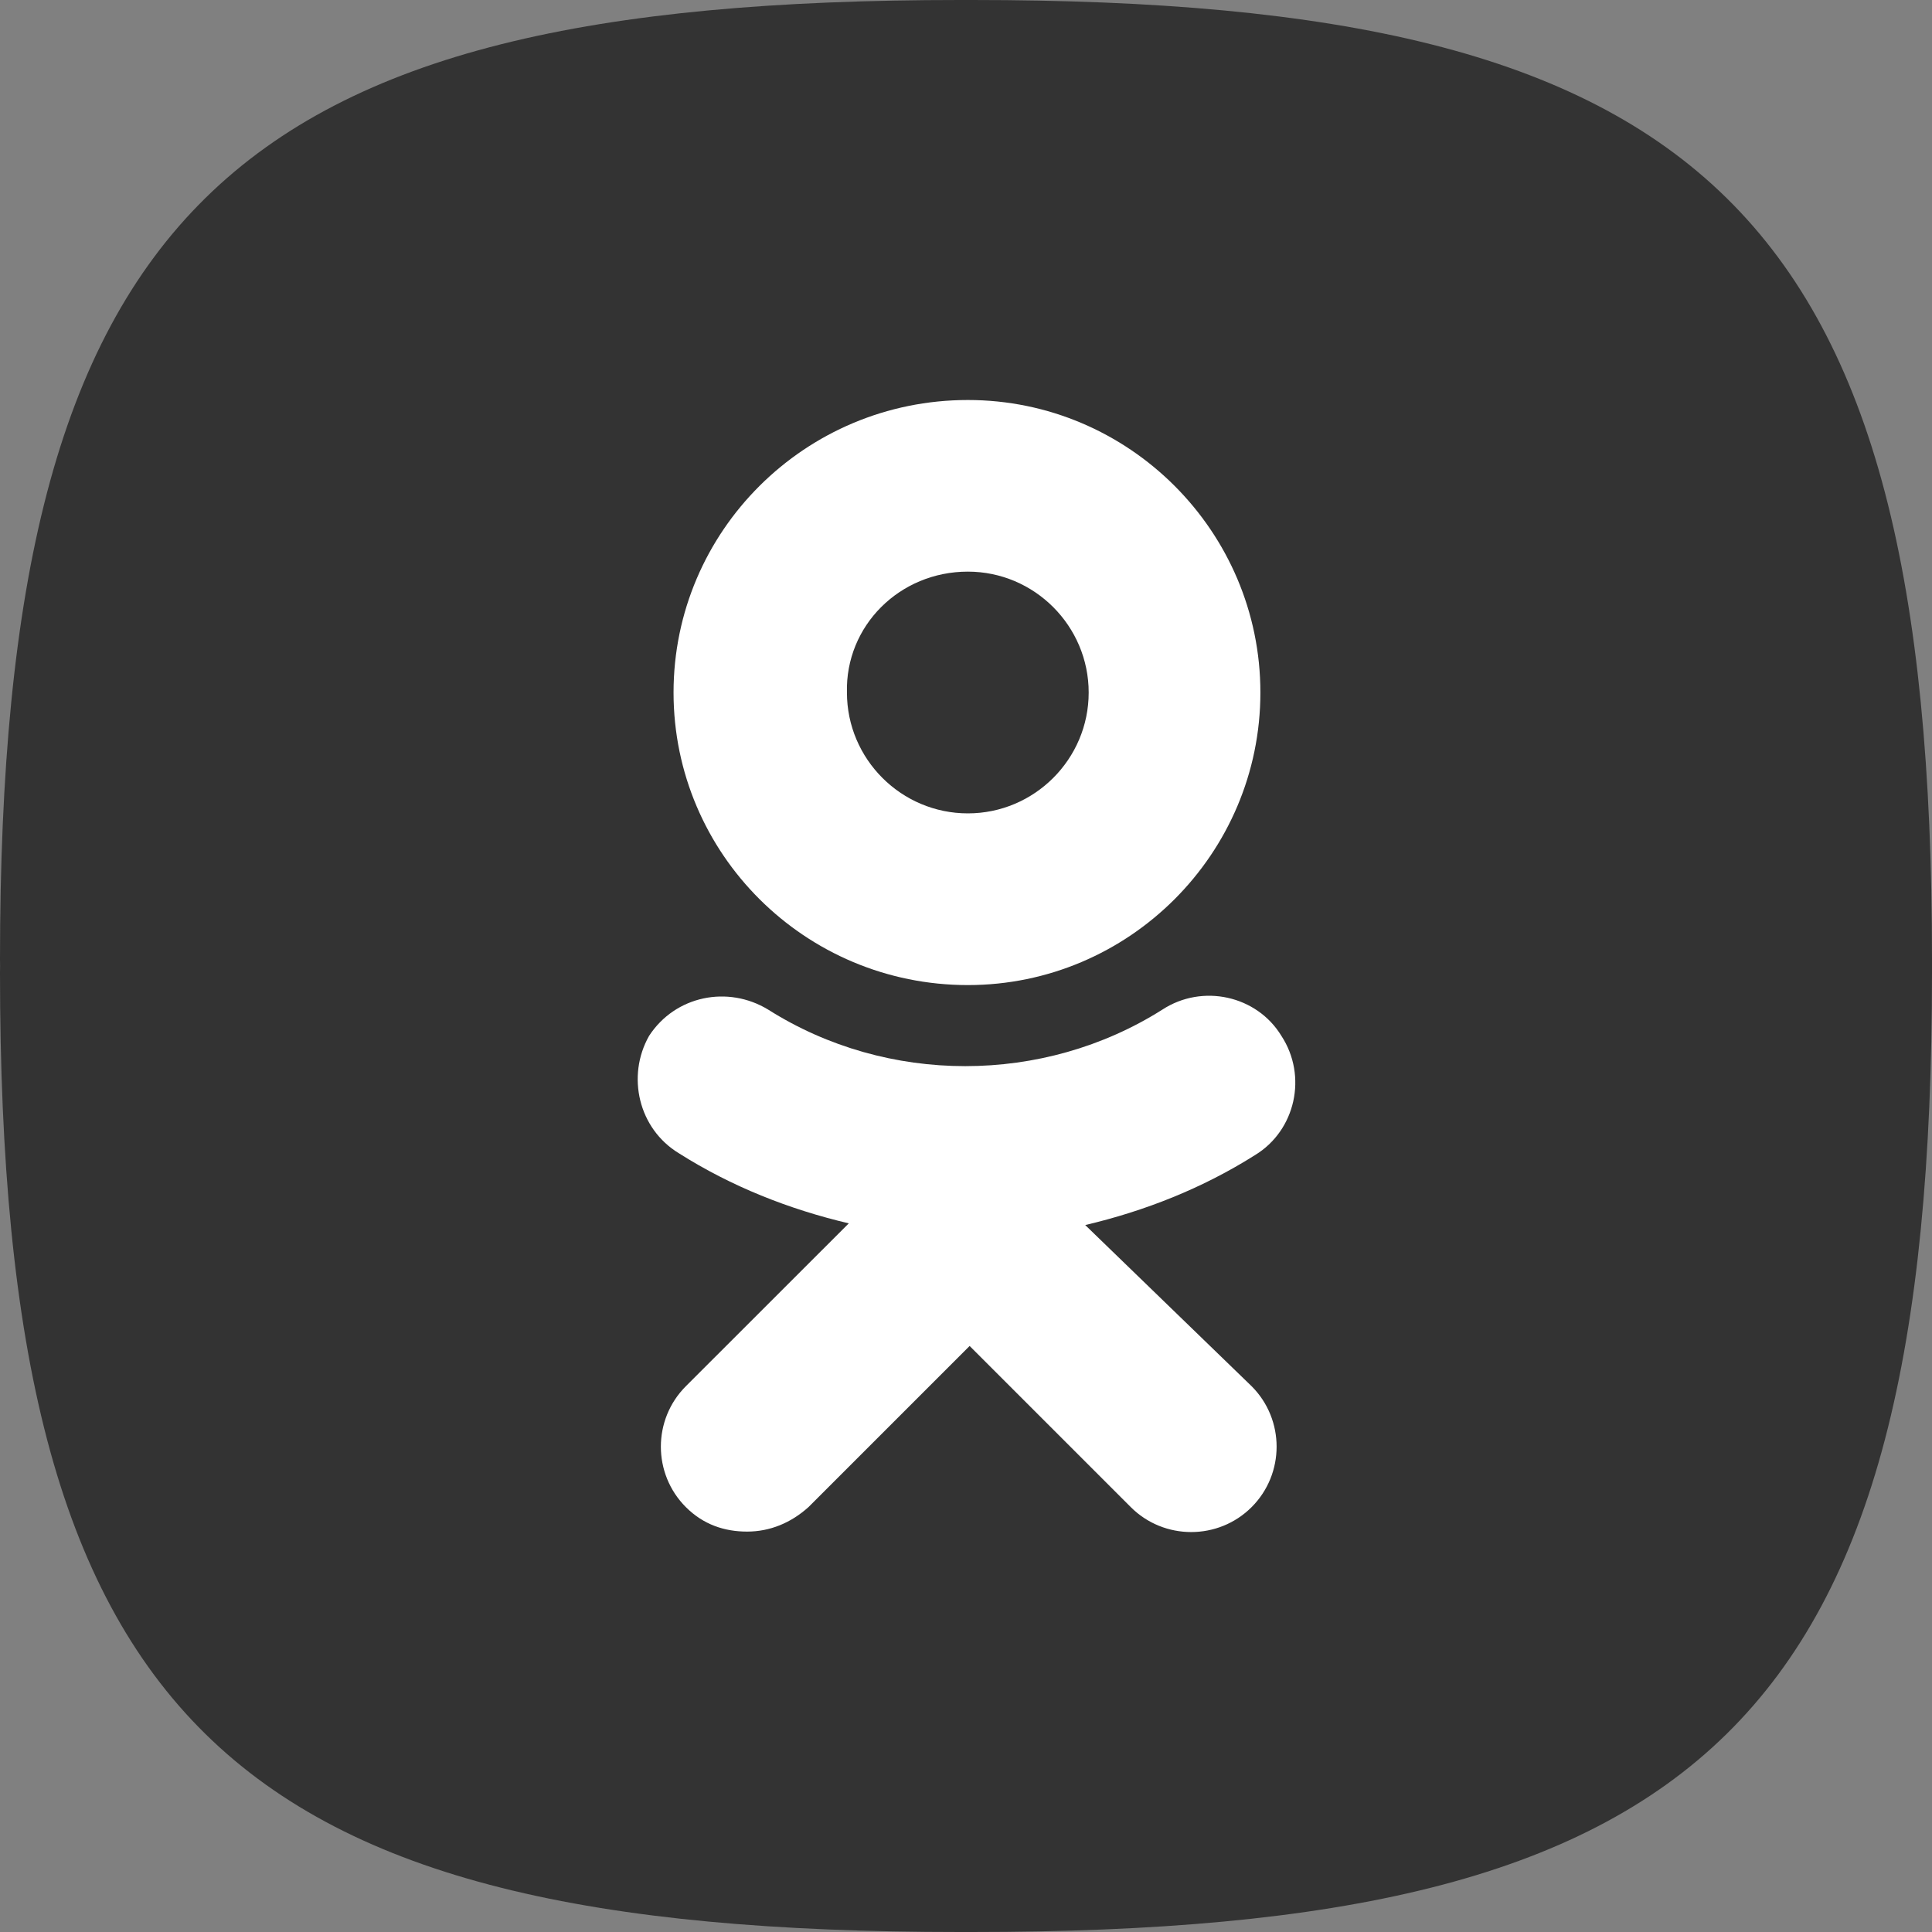 <svg width="24" height="24" viewBox="0 0 24 24" fill="none" xmlns="http://www.w3.org/2000/svg">
<rect x="0" y="0" width="24" height="24" fill="#808080" stroke="none"/>
<path fill-rule="evenodd" clip-rule="evenodd" d="M24 12C24 11.972 24 11.944 24 11.917C24 2.583 21.165 0 12.076 0C12.05 0 12.025 0 12 0C11.975 0 11.95 0 11.924 0C2.835 0 0 2.583 0 11.917C0 11.944 0 11.972 0.001 12C0 12.028 0 12.056 0 12.083C0 21.417 2.835 24 11.924 24C11.95 24 11.975 24 12 24C12.025 24 12.05 24 12.076 24C21.165 24 24 21.417 24 12.083C24 12.056 24 12.028 24 12Z" fill="#333333"/>
<path d="M12.023 12.237C14.025 12.237 15.657 10.605 15.657 8.603C15.657 6.601 14.025 4.969 12.023 4.969C9.999 4.969 8.367 6.601 8.367 8.603C8.367 10.605 9.999 12.237 12.023 12.237ZM12.023 7.101C12.85 7.101 13.524 7.776 13.524 8.603C13.524 9.43 12.85 10.104 12.023 10.104C11.196 10.104 10.521 9.43 10.521 8.603C10.5 7.776 11.174 7.101 12.023 7.101Z" fill="white"/>
<path d="M13.481 15.218C14.221 15.044 14.939 14.761 15.592 14.348C16.092 14.043 16.245 13.369 15.918 12.868C15.614 12.368 14.939 12.216 14.439 12.542C12.959 13.478 11.022 13.478 9.543 12.542C9.042 12.237 8.389 12.368 8.063 12.868C7.78 13.369 7.932 14.022 8.433 14.326C9.086 14.74 9.804 15.023 10.544 15.197L8.52 17.22C8.106 17.634 8.106 18.308 8.52 18.722C8.737 18.939 8.999 19.026 9.281 19.026C9.564 19.026 9.825 18.918 10.043 18.722L12.045 16.72L14.047 18.722C14.46 19.135 15.135 19.135 15.548 18.722C15.962 18.308 15.962 17.634 15.548 17.22L13.481 15.218Z" fill="white"/>
</svg>
